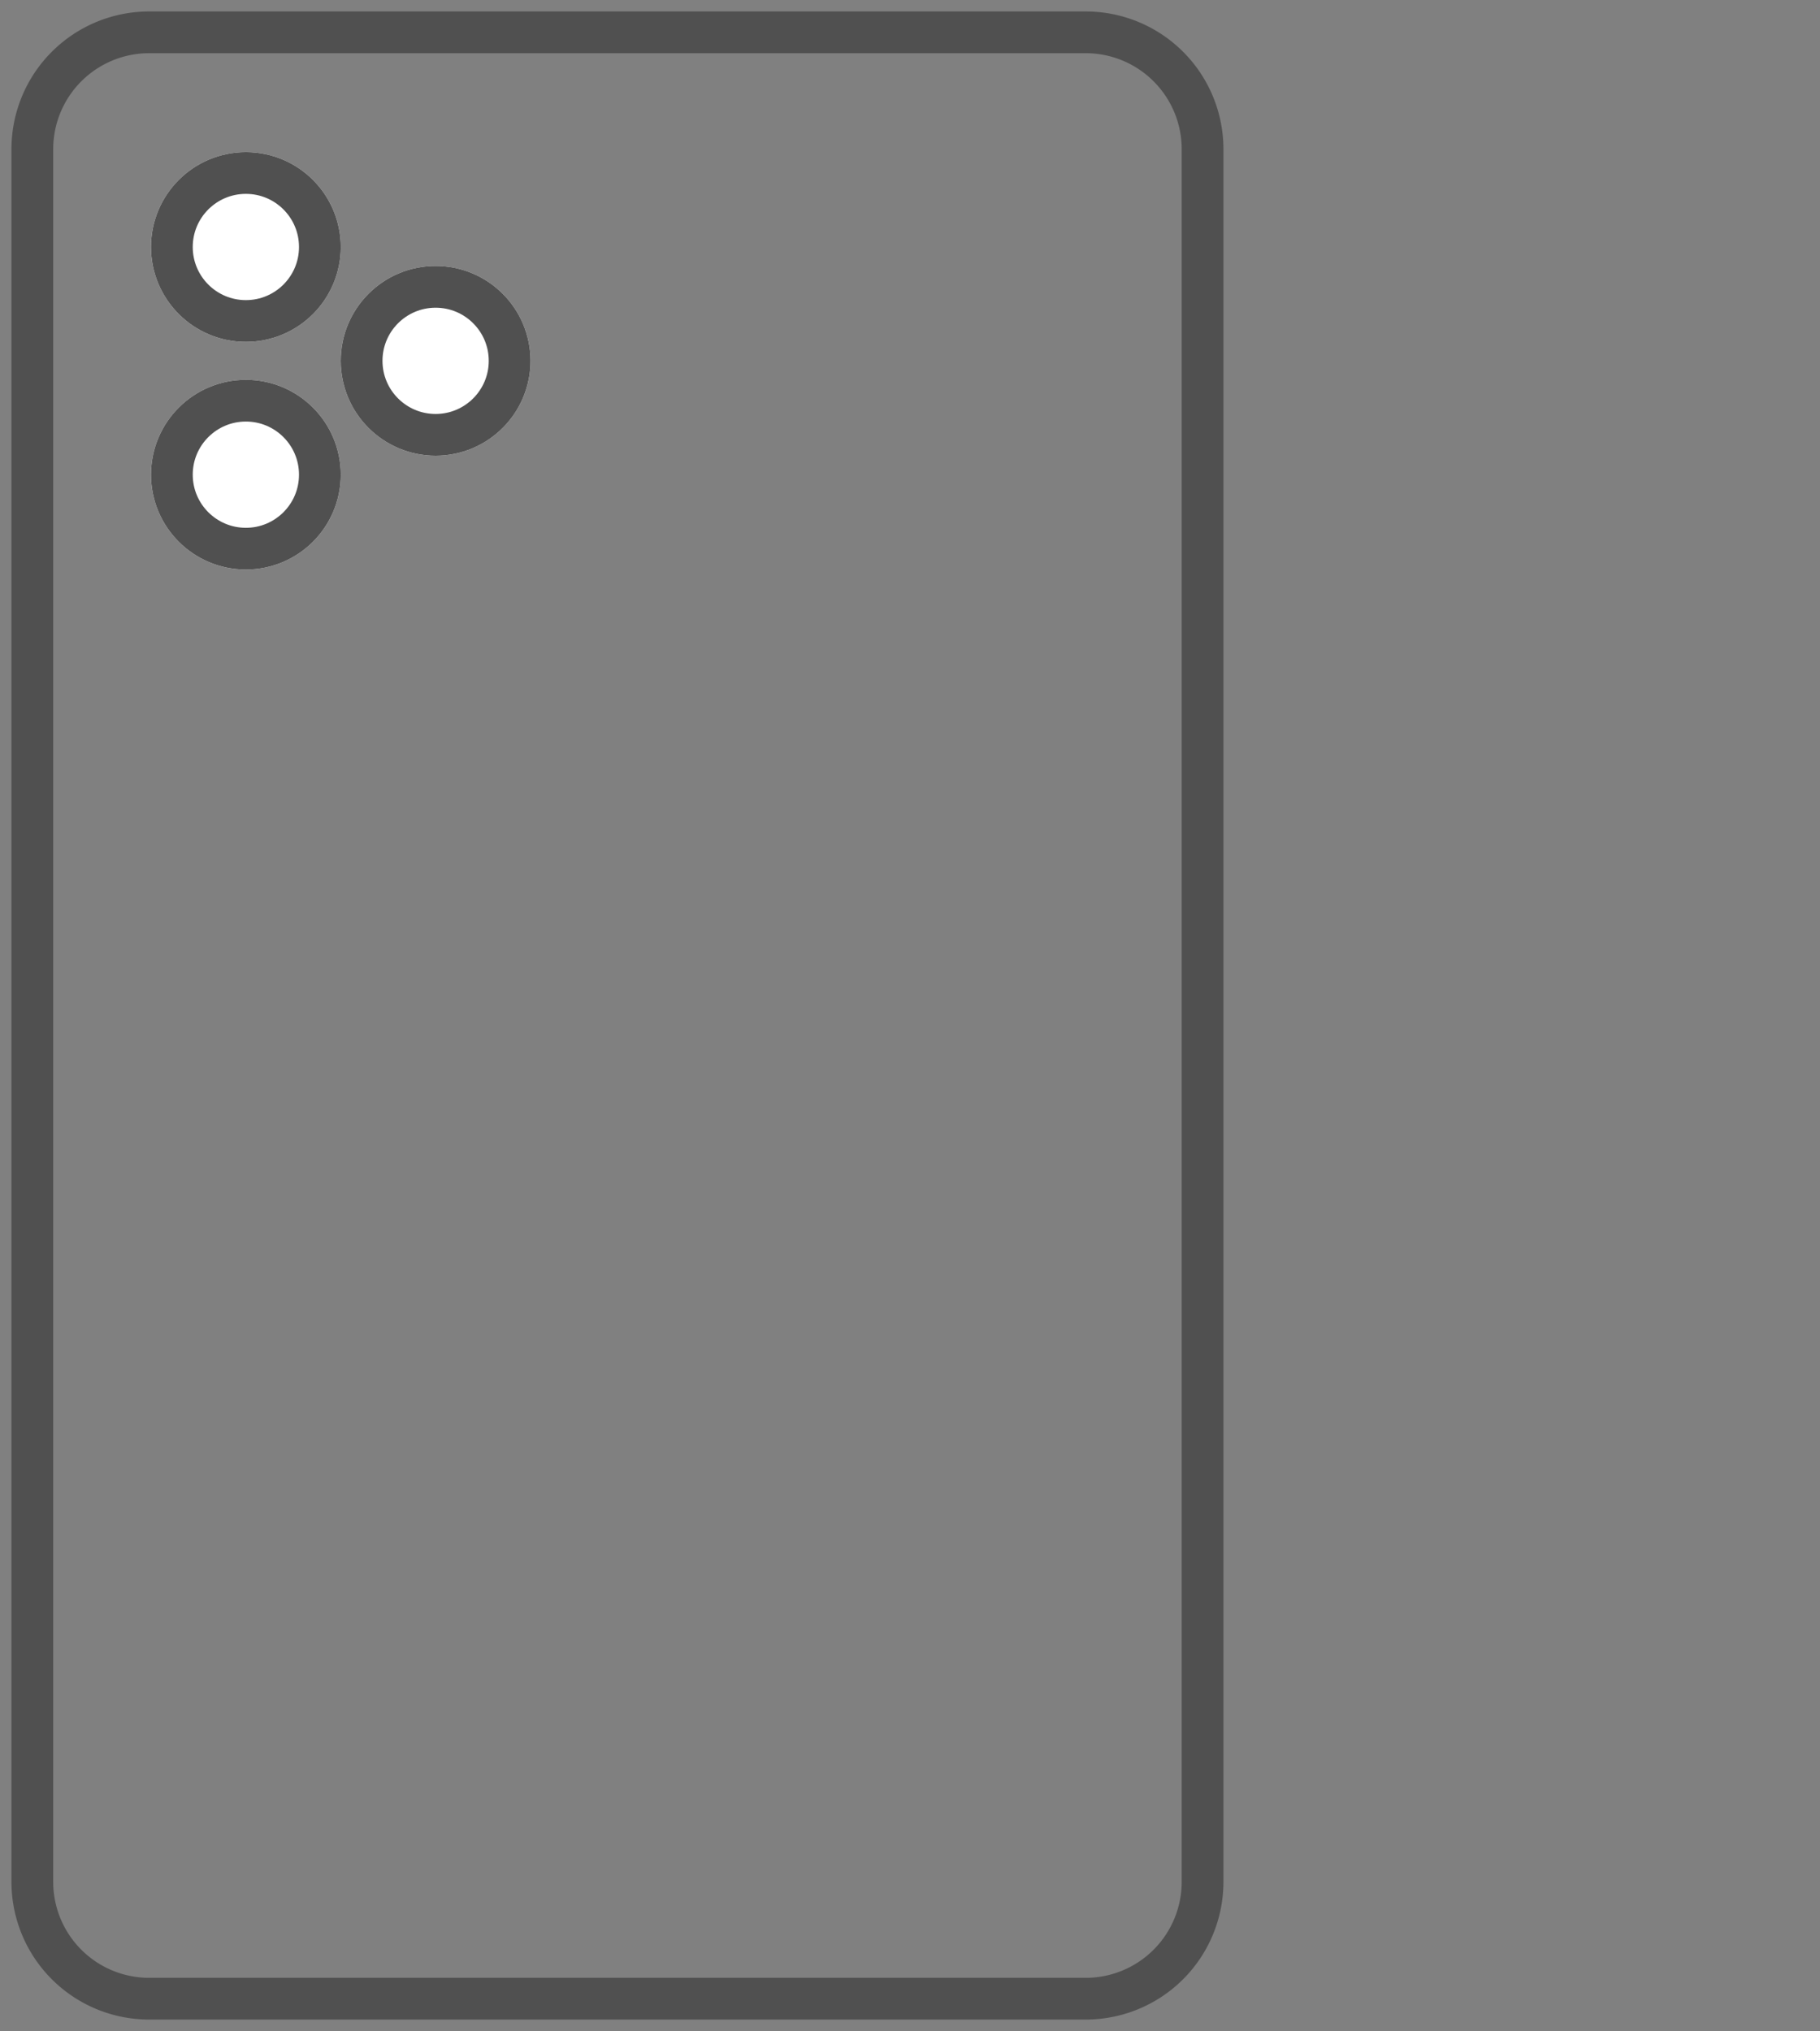 <svg xmlns="http://www.w3.org/2000/svg" xmlns:xlink="http://www.w3.org/1999/xlink" width="47.959" height="53.524" viewBox="0 0 47.959 53.524"><rect x="0" y="0" width="47.959" height="53.524" fill="#808080" stroke="none"/><defs><clipPath id="a"><rect width="47.959" height="53.524" fill="none" stroke="#505050" stroke-width="1.1"></rect></clipPath></defs><g transform="translate(-707.021 -1441.991)"><g transform="translate(707.021 1441.991)"><g transform="translate(0 0)" clip-path="url(#a)"><path d="M56.613,50.09a3.079,3.079,0,0,1-3.079,3.079H28.856a3.079,3.079,0,0,1-3.08-3.079V4.429a3.079,3.079,0,0,1,3.08-3.079H53.534a3.079,3.079,0,0,1,3.079,3.079V16.611h0Z" transform="translate(-24.924 -0.498)" fill="none" stroke="#505050" stroke-linecap="round" stroke-linejoin="round" stroke-width="1.1"></path></g></g><g transform="translate(-6 -1)"><g transform="translate(717 1447)" fill="#fff" stroke="#505050" stroke-width="1.1"><circle cx="2.5" cy="2.5" r="2.5" stroke="none"></circle><circle cx="2.5" cy="2.5" r="1.95" fill="none"></circle></g><g transform="translate(717 1453)" fill="#fff" stroke="#505050" stroke-width="1.1"><circle cx="2.5" cy="2.5" r="2.5" stroke="none"></circle><circle cx="2.5" cy="2.5" r="1.95" fill="none"></circle></g><g transform="translate(722 1450)" fill="#fff" stroke="#505050" stroke-width="1.1"><circle cx="2.5" cy="2.5" r="2.5" stroke="none"></circle><circle cx="2.5" cy="2.5" r="1.95" fill="none"></circle></g></g></g></svg>